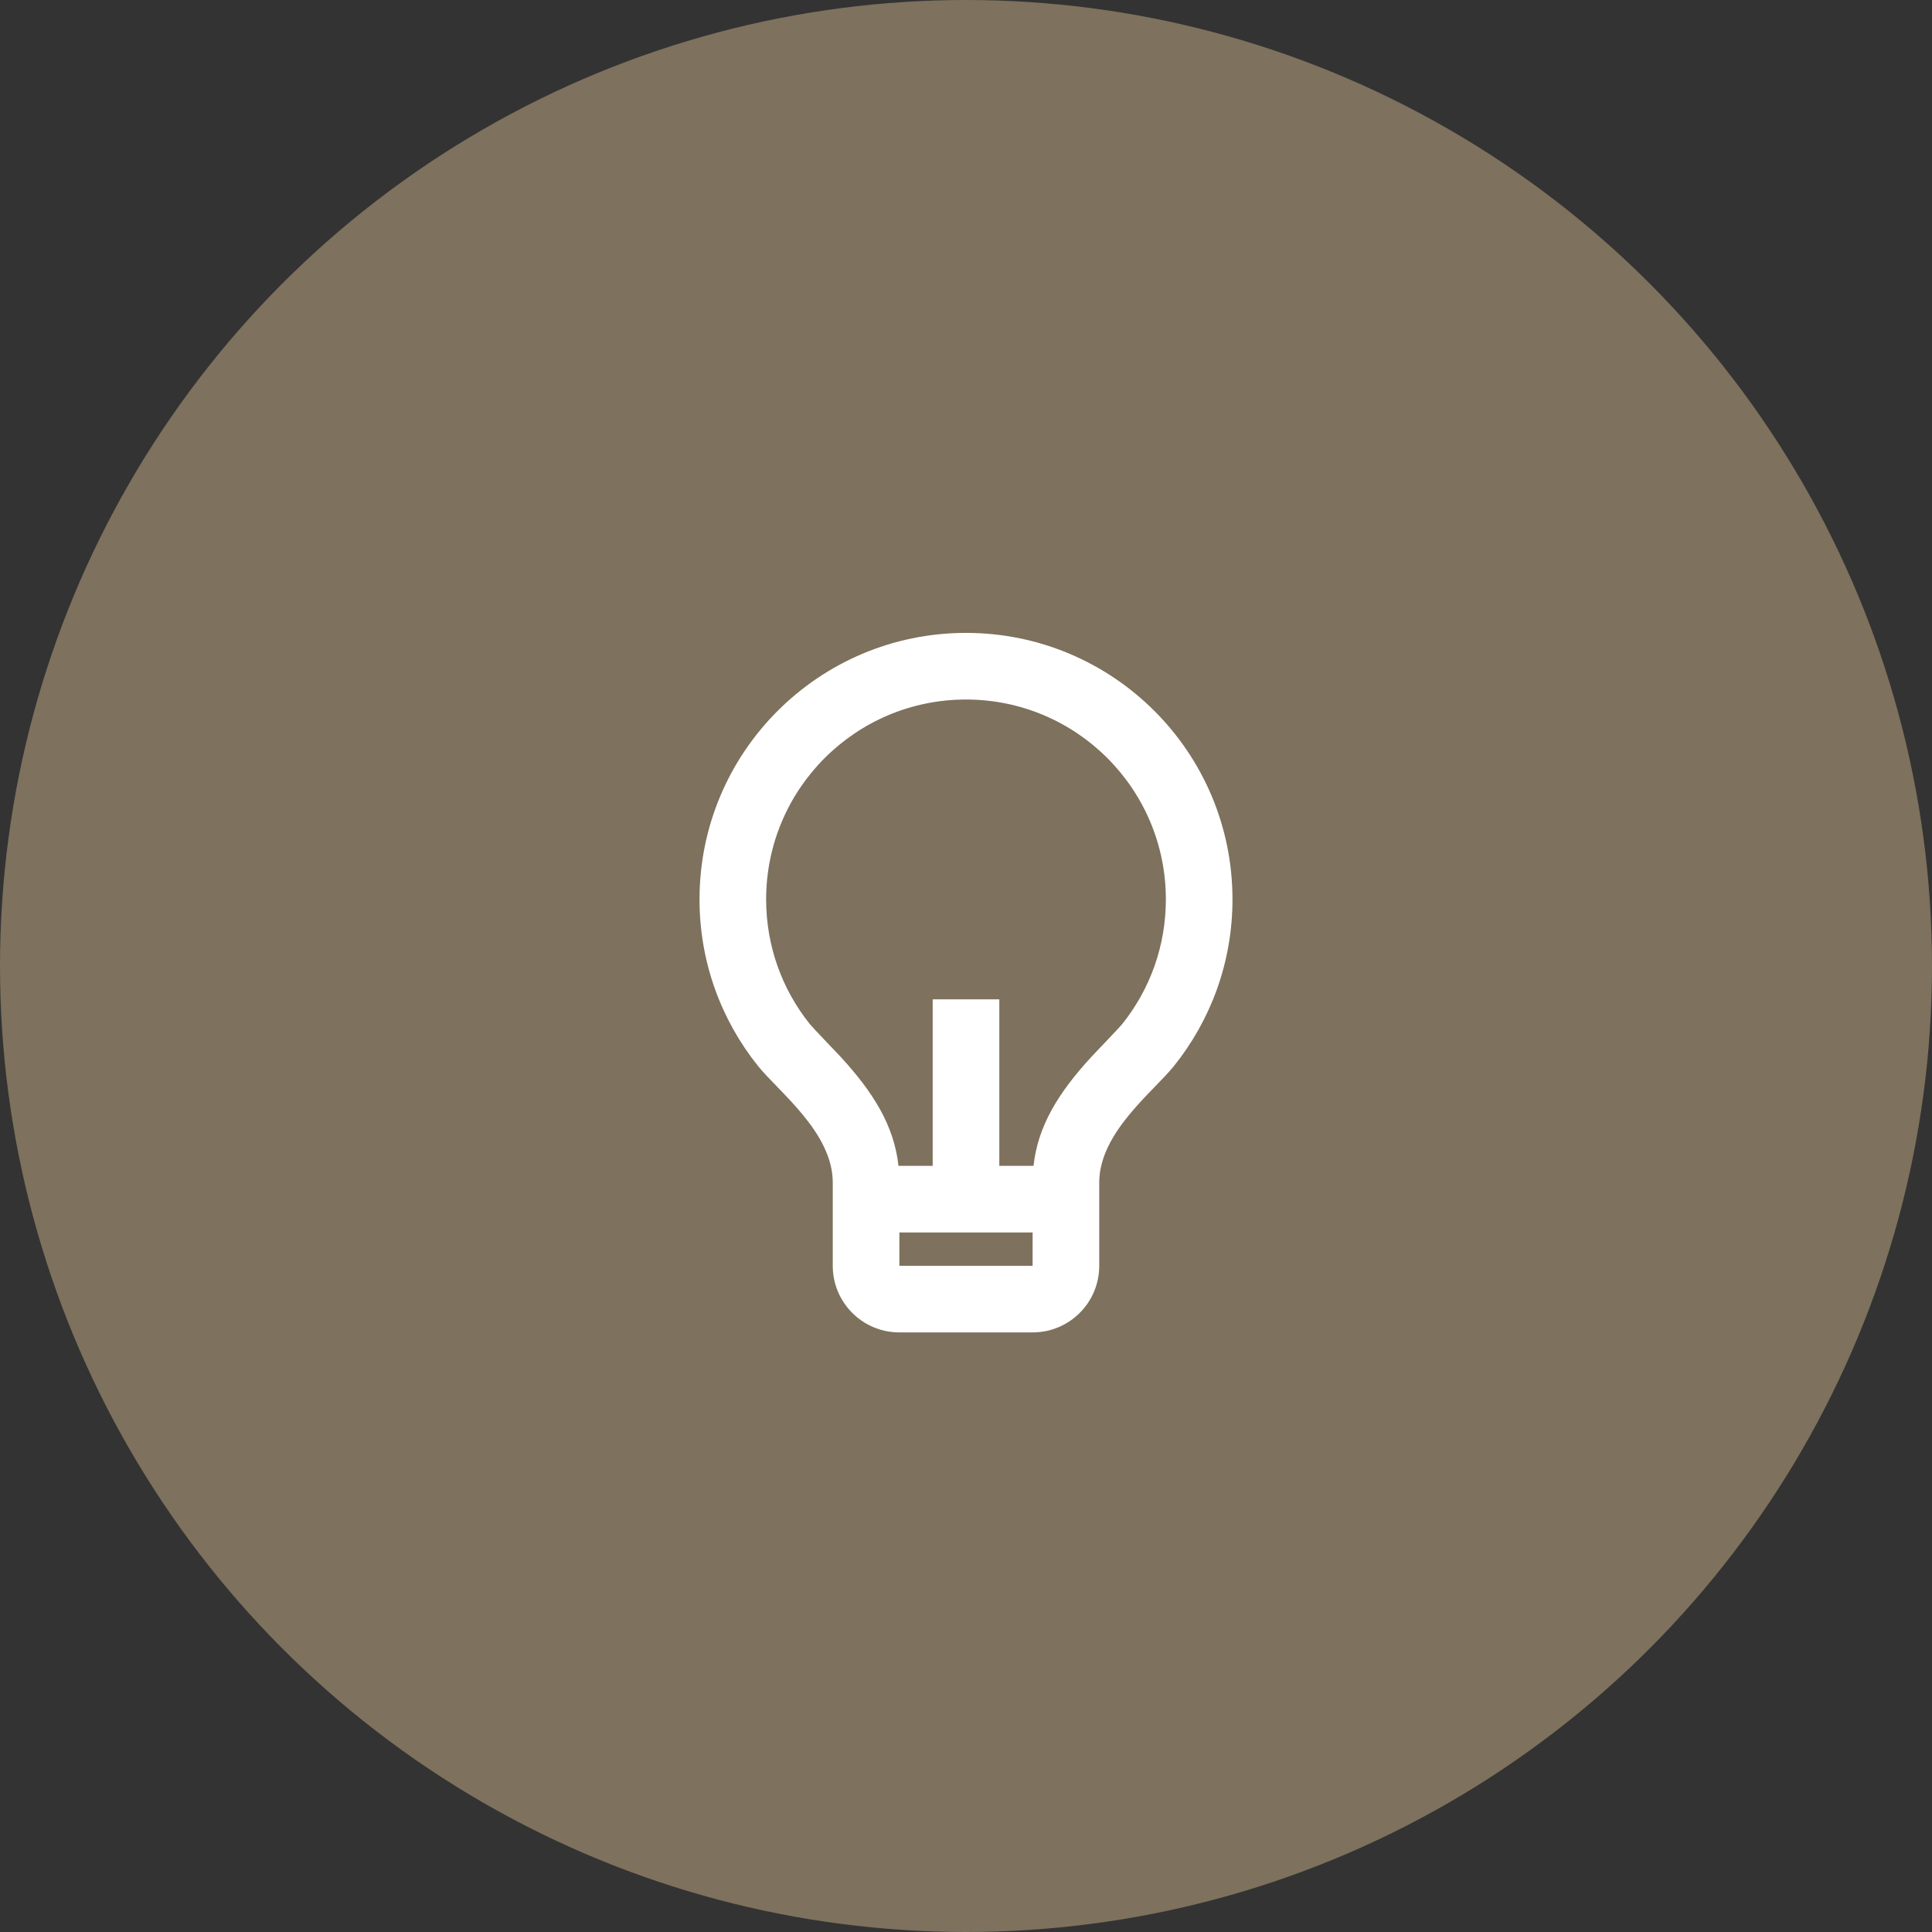 <?xml version="1.0" encoding="UTF-8"?>
<svg xmlns="http://www.w3.org/2000/svg" width="58" height="58" viewBox="0 0 58 58" fill="none">
  <rect x="0" y="0" width="58" height="58" fill="#333333" stroke="none"/>
  <circle cx="29" cy="29" r="29" fill="#7E715D"></circle>
  <path d="M26.973 35H28V30H30V35H31.027C31.159 33.798 31.772 32.806 32.768 31.723C32.88 31.601 33.599 30.856 33.684 30.75C34.532 29.693 35 28.385 35 27C35 23.686 32.314 21 29 21C25.686 21 23 23.686 23 27C23 28.384 23.468 29.692 24.315 30.748C24.4 30.855 25.121 31.601 25.232 31.722C26.228 32.806 26.841 33.798 26.973 35ZM27 37V38H31V37H27ZM22.754 31.999C21.657 30.63 21 28.892 21 27C21 22.582 24.582 19 29 19C33.418 19 37 22.582 37 27C37 28.892 36.343 30.631 35.244 32.001C34.624 32.775 33 34 33 35.5V38C33 39.105 32.105 40 31 40H27C25.895 40 25 39.105 25 38V35.5C25 34 23.375 32.774 22.754 31.999Z" fill="white"></path>
</svg>

